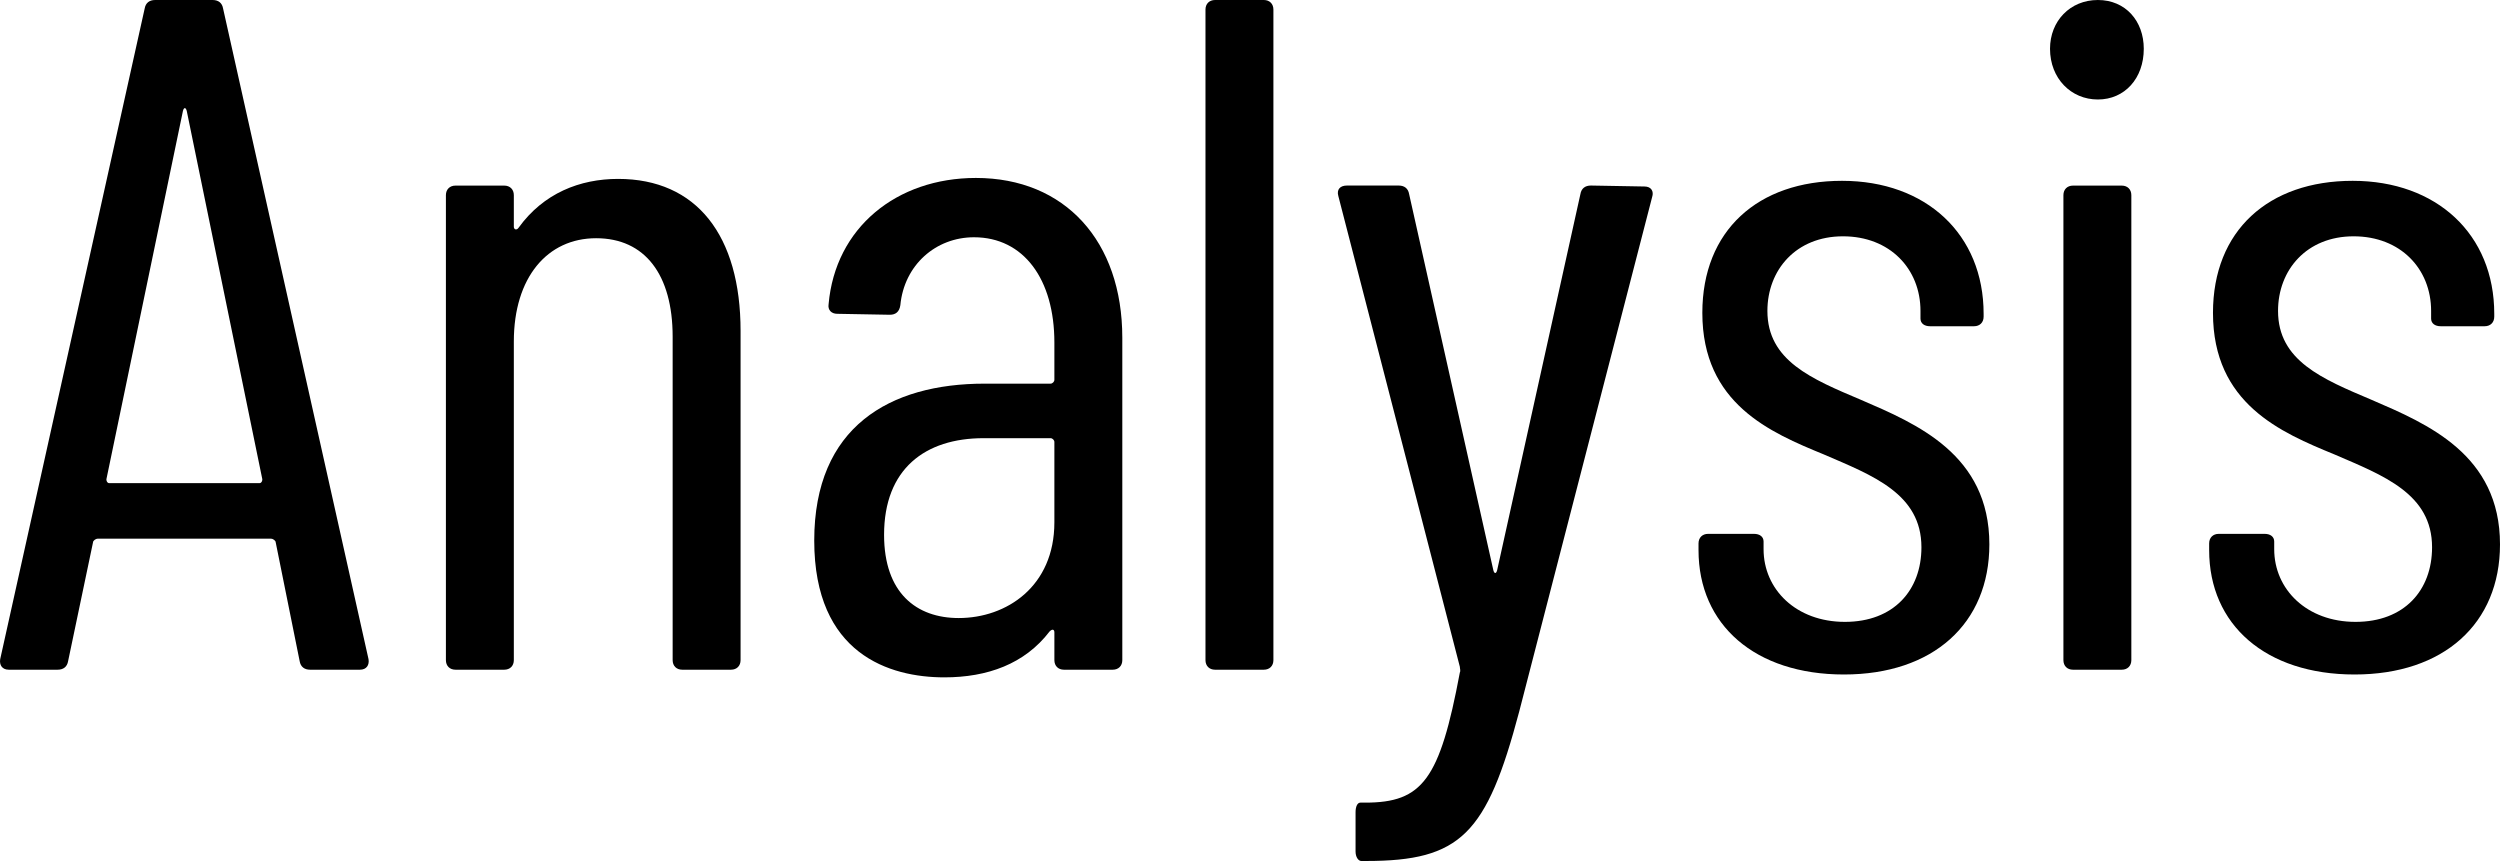 <svg viewBox="0 0 391.96 134.99" xmlns="http://www.w3.org/2000/svg"><path d="m46.98 103.65-3.75-18.6c0-.3-.45-.6-.75-.6h-27.15c-.3 0-.75.3-.75.6l-3.9 18.6c-.15.9-.75 1.35-1.65 1.35h-7.65c-1.05 0-1.5-.75-1.35-1.65l22.65-102c.15-.9.75-1.35 1.65-1.35h9c.9 0 1.5.45 1.65 1.35l22.8 102c.15.9-.3 1.65-1.35 1.65h-7.8c-.9 0-1.5-.45-1.65-1.35zm-29.85-27.9h23.55c.3 0 .45-.3.45-.6l-11.85-57.75c-.15-.6-.45-.6-.6 0l-12 57.75c0 .3.15.6.45.6z"/><path d="m116.11 51.9v51.6c0 .9-.6 1.5-1.5 1.5h-7.65c-.9 0-1.5-.6-1.5-1.5v-50.7c0-9.75-4.35-15.45-12-15.45s-12.9 6.15-12.9 16.2v49.95c0 .9-.6 1.5-1.5 1.5h-7.65c-.9 0-1.5-.6-1.5-1.5v-72.9c0-.9.6-1.5 1.5-1.5h7.65c.9 0 1.5.6 1.5 1.5v4.95c0 .45.45.6.75.15 3.9-5.4 9.6-7.65 15.6-7.65 12.3 0 19.2 8.85 19.2 23.85z"/><path d="m175.96 52.95v50.55c0 .9-.6 1.5-1.5 1.5h-7.65c-.9 0-1.5-.6-1.5-1.5v-4.35c0-.45-.3-.6-.75-.15-3.9 5.1-9.75 7.2-16.5 7.2-8.55 0-20.4-3.6-20.4-21.45s11.85-24.6 26.7-24.6h10.35c.3 0 .6-.3.6-.6v-5.85c0-9.9-4.8-16.5-12.6-16.5-6 0-10.95 4.35-11.55 10.65-.15 1.05-.75 1.5-1.65 1.5l-8.25-.15c-.9 0-1.5-.6-1.35-1.5 1.05-12 10.65-19.8 23.1-19.8 13.95 0 22.95 9.9 22.95 25.05zm-10.65 28.95v-12.6c0-.3-.3-.6-.6-.6h-10.5c-9.15 0-15.6 4.8-15.6 15.15 0 9.15 5.1 13.05 11.7 13.05 7.5 0 15-4.95 15-15z"/><path d="m189 103.5v-102c0-.9.6-1.5 1.5-1.5h7.65c.9 0 1.5.6 1.5 1.5v102c0 .9-.6 1.5-1.5 1.5h-7.65c-.9 0-1.5-.6-1.5-1.5z"/><path d="m212.53 133.49v-6.15c0-.9.3-1.5.75-1.5h.75c9 0 11.7-3.6 14.85-20.4.15-.3 0-.6 0-.9l-19.05-73.8c-.3-1.05.3-1.65 1.35-1.65h8.1c.9 0 1.5.45 1.65 1.35l13.2 58.95c.15.6.45.6.6 0l13.05-58.95c.15-.9.75-1.35 1.65-1.35l8.4.15c1.05 0 1.5.75 1.2 1.65l-20.85 80.7c-5.1 19.2-9.15 23.4-24 23.4h-.75c-.45 0-.9-.6-.9-1.5z"/><path d="m266.3 86.25v-1.05c0-.9.6-1.5 1.5-1.5h7.2c.9 0 1.5.45 1.5 1.2v1.2c0 6.3 5.1 11.4 12.75 11.4s12-4.95 12-11.7c0-8.4-7.65-11.25-15.3-14.55-8.4-3.45-19.05-7.95-19.05-22.2 0-12.9 8.7-20.7 21.9-20.7s22.2 8.4 22.2 20.85v.45c0 .9-.6 1.5-1.5 1.5h-6.9c-.9 0-1.5-.45-1.5-1.2v-1.2c0-6.6-4.8-11.7-12.15-11.7s-11.85 5.25-11.85 11.7c0 7.8 6.9 10.65 14.7 13.95 8.7 3.75 20.1 8.55 20.1 22.65 0 12.45-8.85 20.4-22.8 20.4s-22.8-7.8-22.8-19.5z"/><path d="m321.41 7.65c0-4.35 3.15-7.65 7.5-7.65s7.2 3.3 7.2 7.65c0 4.65-3 7.95-7.2 7.95s-7.5-3.3-7.5-7.95zm2.1 95.85v-72.9c0-.9.6-1.5 1.5-1.5h7.65c.9 0 1.5.6 1.5 1.5v72.9c0 .9-.6 1.5-1.5 1.5h-7.65c-.9 0-1.5-.6-1.5-1.5z"/><path d="m346.36 86.25v-1.05c0-.9.6-1.5 1.5-1.5h7.2c.9 0 1.5.45 1.5 1.2v1.2c0 6.3 5.1 11.4 12.75 11.4s12-4.95 12-11.7c0-8.4-7.65-11.25-15.3-14.55-8.4-3.45-19.05-7.95-19.05-22.2 0-12.9 8.7-20.7 21.9-20.7s22.2 8.4 22.2 20.85v.45c0 .9-.6 1.5-1.5 1.5h-6.9c-.9 0-1.5-.45-1.5-1.2v-1.2c0-6.6-4.8-11.7-12.15-11.7s-11.85 5.25-11.85 11.7c0 7.8 6.9 10.65 14.7 13.95 8.7 3.75 20.1 8.55 20.1 22.65 0 12.45-8.85 20.4-22.8 20.4s-22.8-7.8-22.8-19.5z"/></svg>